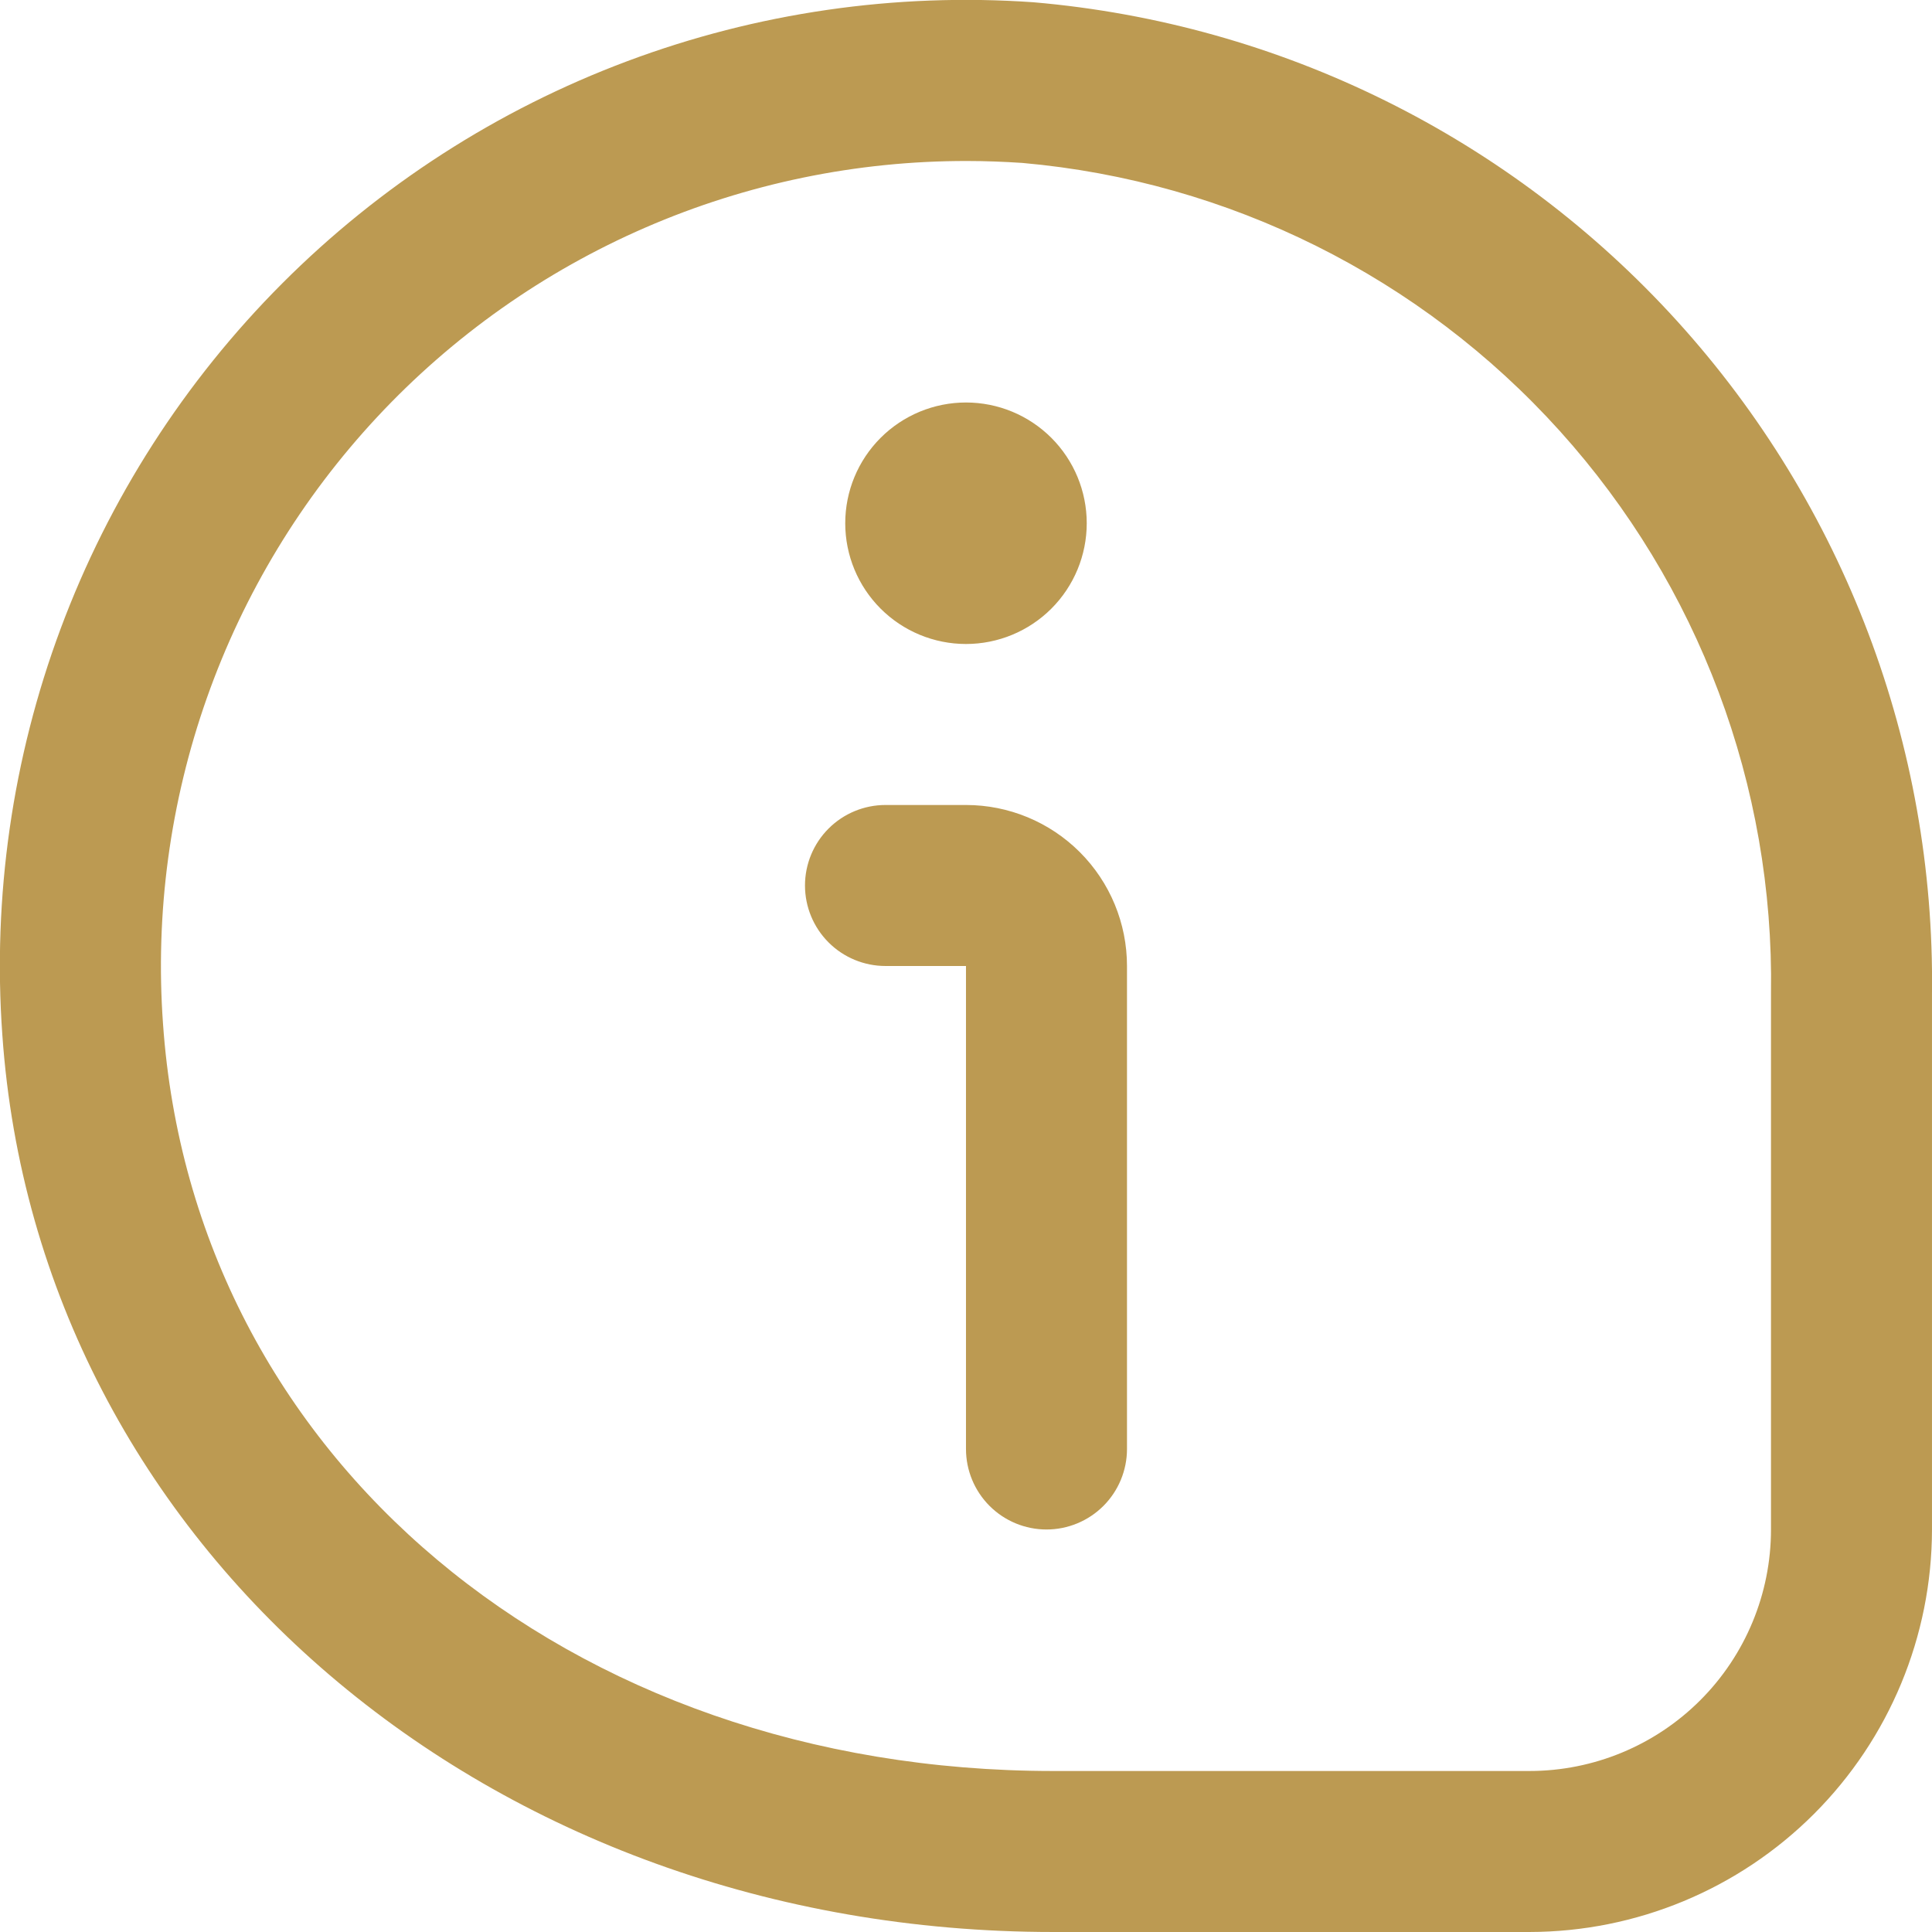 <svg xmlns="http://www.w3.org/2000/svg" width="512" height="512" viewBox="0 0 512 512" fill="none"><g clip-path="url(#clip0_2557_1784)"><path d="M287.997 138.665C287.997 147.152 284.626 155.291 278.625 161.292C272.624 167.293 264.484 170.665 255.997 170.665C247.51 170.665 239.371 167.293 233.37 161.292C227.369 155.291 223.997 147.152 223.997 138.665C223.997 130.178 227.369 122.038 233.37 116.037C239.371 110.036 247.51 106.665 255.997 106.665C264.484 106.665 272.624 110.036 278.625 116.037C284.626 122.038 287.997 130.178 287.997 138.665V138.665ZM511.997 405.331V263.251C512.793 197.49 488.682 133.862 444.505 85.143C400.329 36.423 339.357 6.22 273.832 0.595C237.259 -1.964 200.563 3.363 166.227 16.215C131.891 29.066 100.716 49.143 74.811 75.086C48.907 101.029 28.876 132.234 16.076 166.589C3.275 200.944 -1.997 237.648 0.616 274.217C10.045 409.769 129.747 511.998 279.101 511.998H405.331C433.61 511.964 460.721 500.715 480.718 480.719C500.714 460.722 511.963 433.611 511.997 405.331V405.331ZM270.931 43.177C325.682 48.02 376.571 73.404 413.375 114.228C450.179 155.053 470.17 208.293 469.331 263.251V405.331C469.331 422.305 462.588 438.584 450.585 450.586C438.583 462.588 422.304 469.331 405.331 469.331H279.101C150.376 469.331 51.197 386.131 43.197 271.273C41.097 242.016 45.053 212.64 54.817 184.981C64.582 157.321 79.945 131.973 99.948 110.519C119.95 89.065 144.162 71.966 171.071 60.291C197.979 48.616 227.006 42.616 256.339 42.665C261.181 42.665 266.067 42.857 270.931 43.177ZM298.664 383.998V255.998C298.664 244.682 294.169 233.83 286.167 225.828C278.166 217.826 267.313 213.331 255.997 213.331H234.664C229.006 213.331 223.58 215.579 219.579 219.58C215.578 223.58 213.331 229.007 213.331 234.665C213.331 240.323 215.578 245.749 219.579 249.75C223.58 253.75 229.006 255.998 234.664 255.998H255.997V383.998C255.997 389.656 258.245 395.082 262.246 399.083C266.246 403.084 271.673 405.331 277.331 405.331C282.989 405.331 288.415 403.084 292.416 399.083C296.416 395.082 298.664 389.656 298.664 383.998Z" fill="#BC9A52"></path></g><defs><clipPath id="clip0_2557_1784"><rect width="512" height="512" fill="white"></rect></clipPath></defs></svg>
